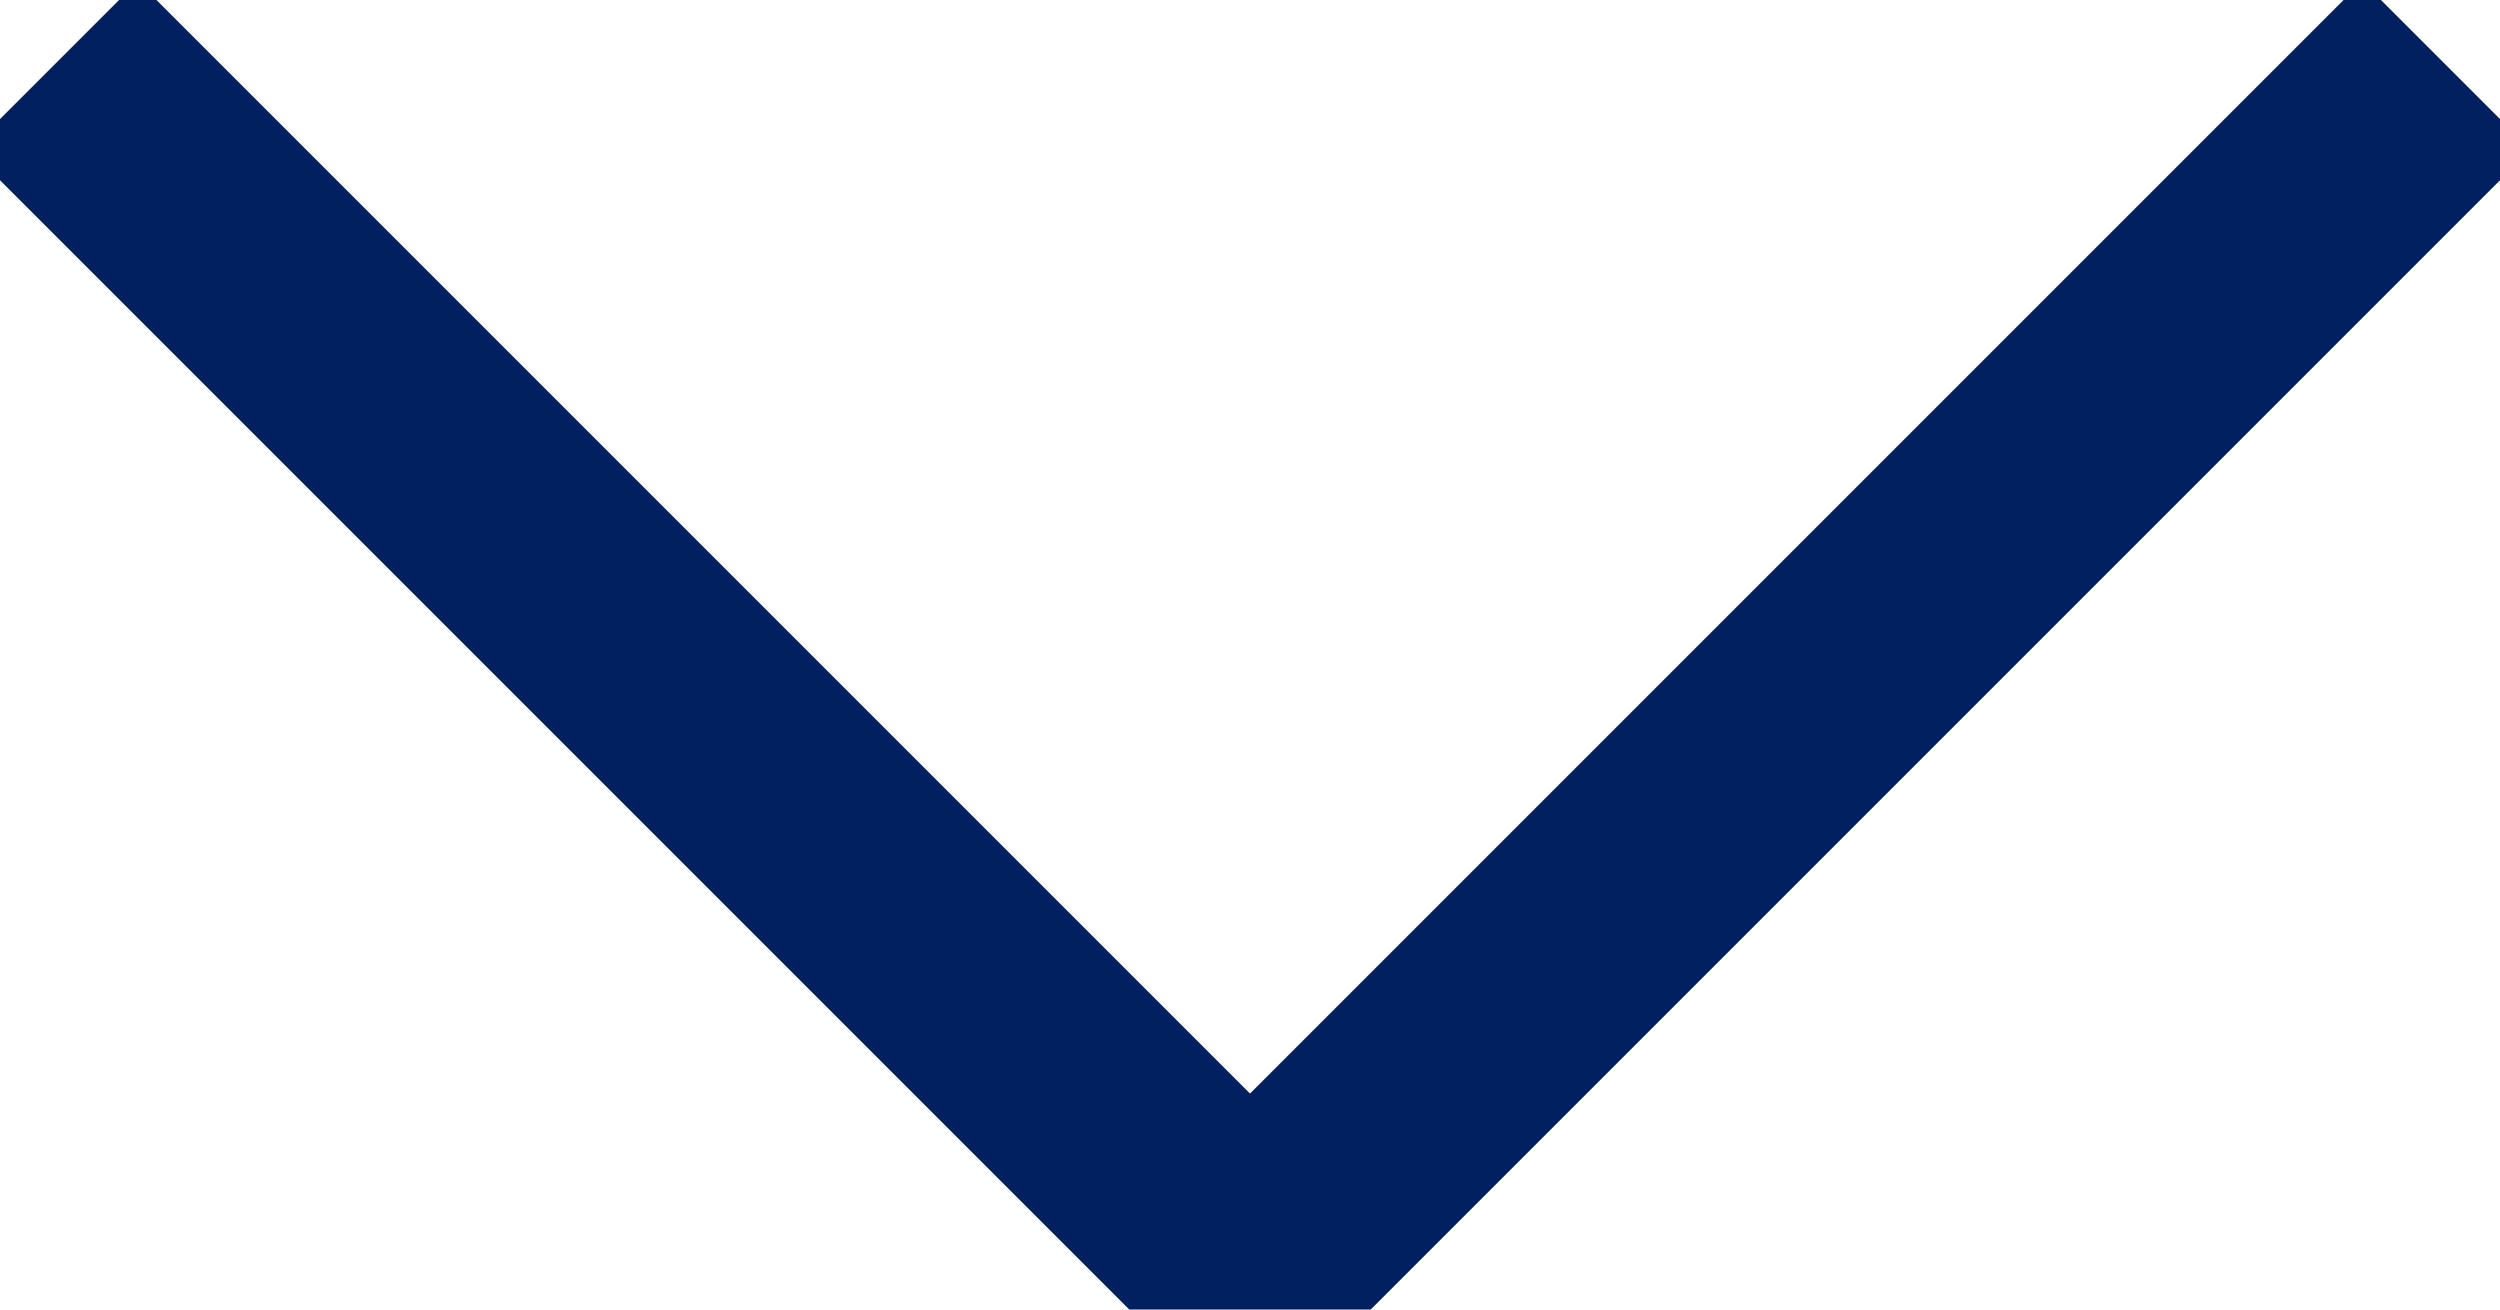 <svg data-v-7c597dda="" version="1.1" xmlns="http://www.w3.org/2000/svg" xmlns:xlink="http://www.w3.org/1999/xlink" x="0px" y="0px" viewBox="0 0 42 22" xml:space="preserve"><path data-v-7c597dda="" d="M0.9,1.1L21,21.2L41.1,1.1" stroke="#012060" stroke-width="4px" fill="none" style="stroke-dasharray: 57.851; stroke-dashoffset: 0px;"></path></svg>